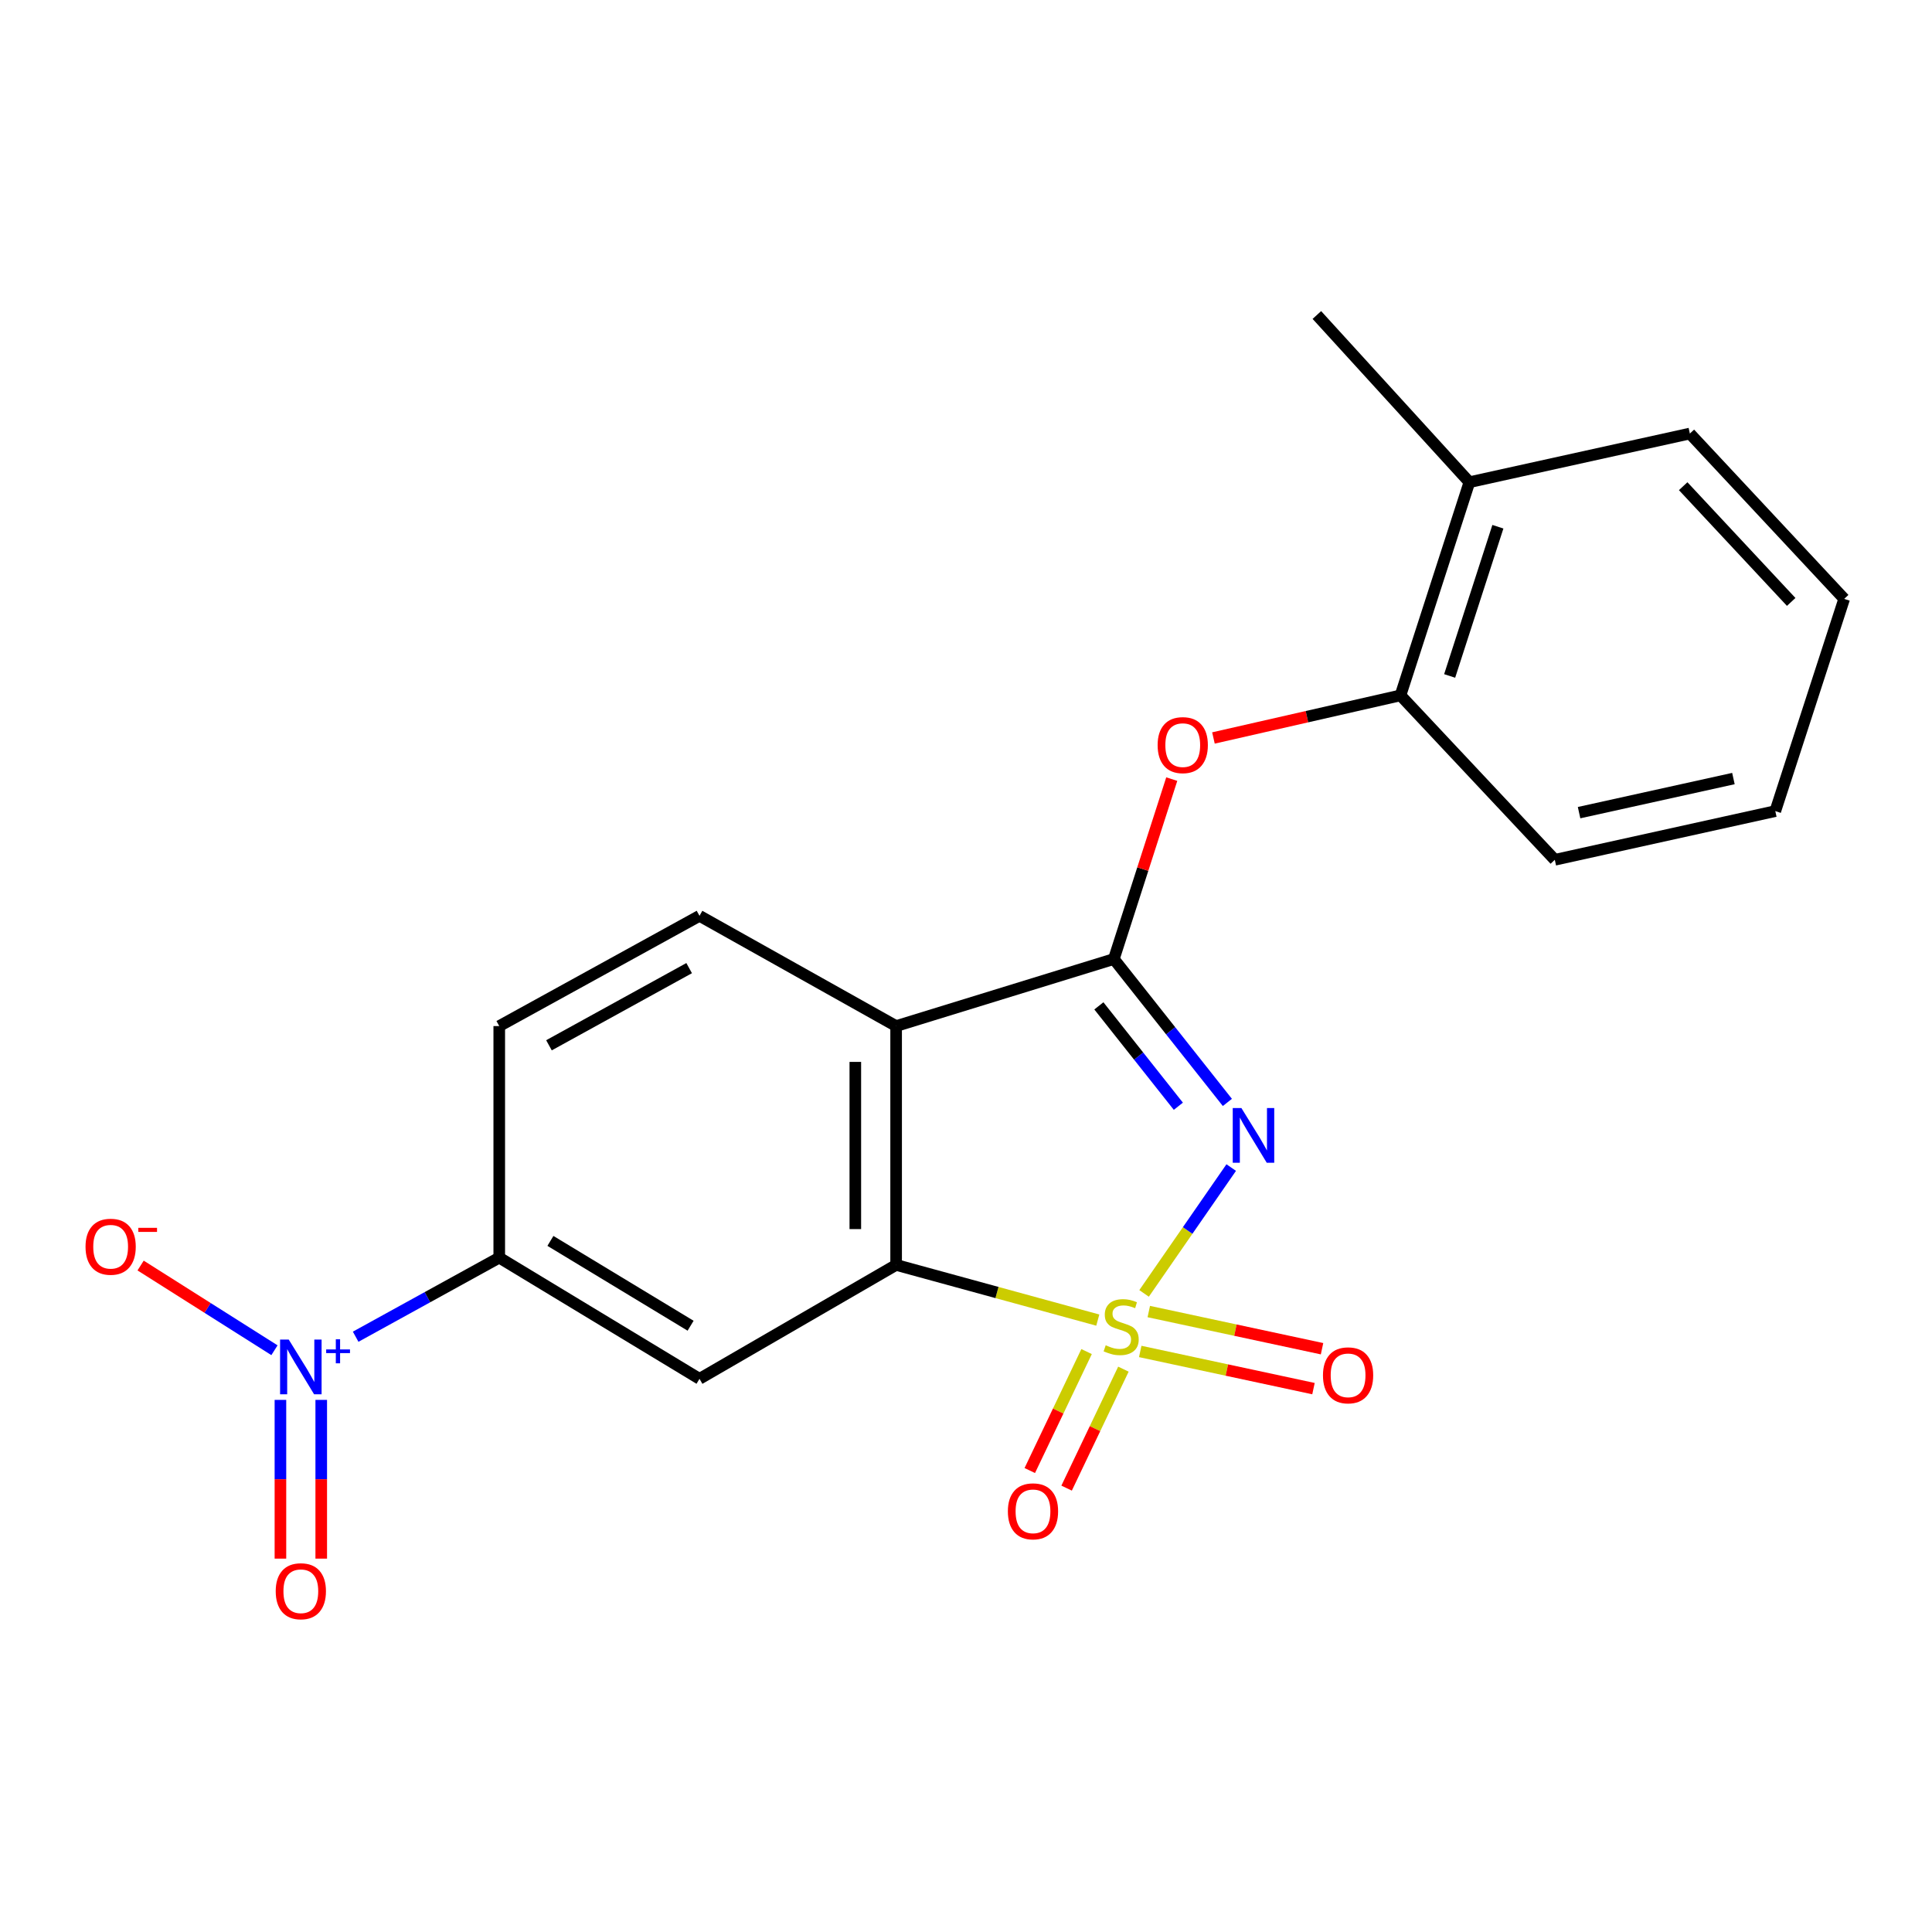 <?xml version='1.0' encoding='iso-8859-1'?>
<svg version='1.1' baseProfile='full'
              xmlns='http://www.w3.org/2000/svg'
                      xmlns:rdkit='http://www.rdkit.org/xml'
                      xmlns:xlink='http://www.w3.org/1999/xlink'
                  xml:space='preserve'
width='1000px' height='1000px' viewBox='0 0 1000 1000'>
<!-- END OF HEADER -->
<rect style='opacity:1.0;fill:#FFFFFF;stroke:none' width='1000' height='1000' x='0' y='0'> </rect>
<path class='bond-0' d='M 592.173,669.465 L 614.725,636.898' style='fill:none;fill-rule:evenodd;stroke:#CCCC00;stroke-width:6px;stroke-linecap:butt;stroke-linejoin:miter;stroke-opacity:1' />
<path class='bond-0' d='M 614.725,636.898 L 637.276,604.33' style='fill:none;fill-rule:evenodd;stroke:#0000FF;stroke-width:6px;stroke-linecap:butt;stroke-linejoin:miter;stroke-opacity:1' />
<path class='bond-2' d='M 568.214,683.282 L 516.025,669' style='fill:none;fill-rule:evenodd;stroke:#CCCC00;stroke-width:6px;stroke-linecap:butt;stroke-linejoin:miter;stroke-opacity:1' />
<path class='bond-2' d='M 516.025,669 L 463.835,654.718' style='fill:none;fill-rule:evenodd;stroke:#000000;stroke-width:6px;stroke-linecap:butt;stroke-linejoin:miter;stroke-opacity:1' />
<path class='bond-8' d='M 590.181,699.512 L 635.018,709.131' style='fill:none;fill-rule:evenodd;stroke:#CCCC00;stroke-width:6px;stroke-linecap:butt;stroke-linejoin:miter;stroke-opacity:1' />
<path class='bond-8' d='M 635.018,709.131 L 679.856,718.75' style='fill:none;fill-rule:evenodd;stroke:#FF0000;stroke-width:6px;stroke-linecap:butt;stroke-linejoin:miter;stroke-opacity:1' />
<path class='bond-8' d='M 594.612,678.858 L 639.449,688.477' style='fill:none;fill-rule:evenodd;stroke:#CCCC00;stroke-width:6px;stroke-linecap:butt;stroke-linejoin:miter;stroke-opacity:1' />
<path class='bond-8' d='M 639.449,688.477 L 684.287,698.096' style='fill:none;fill-rule:evenodd;stroke:#FF0000;stroke-width:6px;stroke-linecap:butt;stroke-linejoin:miter;stroke-opacity:1' />
<path class='bond-9' d='M 562.413,699.57 L 547.712,730.359' style='fill:none;fill-rule:evenodd;stroke:#CCCC00;stroke-width:6px;stroke-linecap:butt;stroke-linejoin:miter;stroke-opacity:1' />
<path class='bond-9' d='M 547.712,730.359 L 533.011,761.148' style='fill:none;fill-rule:evenodd;stroke:#FF0000;stroke-width:6px;stroke-linecap:butt;stroke-linejoin:miter;stroke-opacity:1' />
<path class='bond-9' d='M 581.476,708.672 L 566.775,739.461' style='fill:none;fill-rule:evenodd;stroke:#CCCC00;stroke-width:6px;stroke-linecap:butt;stroke-linejoin:miter;stroke-opacity:1' />
<path class='bond-9' d='M 566.775,739.461 L 552.074,770.25' style='fill:none;fill-rule:evenodd;stroke:#FF0000;stroke-width:6px;stroke-linecap:butt;stroke-linejoin:miter;stroke-opacity:1' />
<path class='bond-1' d='M 635.288,570.612 L 605.905,533.501' style='fill:none;fill-rule:evenodd;stroke:#0000FF;stroke-width:6px;stroke-linecap:butt;stroke-linejoin:miter;stroke-opacity:1' />
<path class='bond-1' d='M 605.905,533.501 L 576.523,496.39' style='fill:none;fill-rule:evenodd;stroke:#000000;stroke-width:6px;stroke-linecap:butt;stroke-linejoin:miter;stroke-opacity:1' />
<path class='bond-1' d='M 609.911,572.592 L 589.343,546.614' style='fill:none;fill-rule:evenodd;stroke:#0000FF;stroke-width:6px;stroke-linecap:butt;stroke-linejoin:miter;stroke-opacity:1' />
<path class='bond-1' d='M 589.343,546.614 L 568.775,520.636' style='fill:none;fill-rule:evenodd;stroke:#000000;stroke-width:6px;stroke-linecap:butt;stroke-linejoin:miter;stroke-opacity:1' />
<path class='bond-7' d='M 576.523,496.39 L 591.511,449.826' style='fill:none;fill-rule:evenodd;stroke:#000000;stroke-width:6px;stroke-linecap:butt;stroke-linejoin:miter;stroke-opacity:1' />
<path class='bond-7' d='M 591.511,449.826 L 606.5,403.262' style='fill:none;fill-rule:evenodd;stroke:#FF0000;stroke-width:6px;stroke-linecap:butt;stroke-linejoin:miter;stroke-opacity:1' />
<path class='bond-21' d='M 576.523,496.39 L 463.835,531.093' style='fill:none;fill-rule:evenodd;stroke:#000000;stroke-width:6px;stroke-linecap:butt;stroke-linejoin:miter;stroke-opacity:1' />
<path class='bond-3' d='M 463.835,654.718 L 463.835,531.093' style='fill:none;fill-rule:evenodd;stroke:#000000;stroke-width:6px;stroke-linecap:butt;stroke-linejoin:miter;stroke-opacity:1' />
<path class='bond-3' d='M 442.711,636.175 L 442.711,549.637' style='fill:none;fill-rule:evenodd;stroke:#000000;stroke-width:6px;stroke-linecap:butt;stroke-linejoin:miter;stroke-opacity:1' />
<path class='bond-5' d='M 463.835,654.718 L 362.062,713.679' style='fill:none;fill-rule:evenodd;stroke:#000000;stroke-width:6px;stroke-linecap:butt;stroke-linejoin:miter;stroke-opacity:1' />
<path class='bond-10' d='M 463.835,531.093 L 362.062,474.034' style='fill:none;fill-rule:evenodd;stroke:#000000;stroke-width:6px;stroke-linecap:butt;stroke-linejoin:miter;stroke-opacity:1' />
<path class='bond-4' d='M 184.087,691.889 L 221.249,671.42' style='fill:none;fill-rule:evenodd;stroke:#0000FF;stroke-width:6px;stroke-linecap:butt;stroke-linejoin:miter;stroke-opacity:1' />
<path class='bond-4' d='M 221.249,671.42 L 258.411,650.951' style='fill:none;fill-rule:evenodd;stroke:#000000;stroke-width:6px;stroke-linecap:butt;stroke-linejoin:miter;stroke-opacity:1' />
<path class='bond-12' d='M 142.059,698.879 L 107.419,676.958' style='fill:none;fill-rule:evenodd;stroke:#0000FF;stroke-width:6px;stroke-linecap:butt;stroke-linejoin:miter;stroke-opacity:1' />
<path class='bond-12' d='M 107.419,676.958 L 72.779,655.038' style='fill:none;fill-rule:evenodd;stroke:#FF0000;stroke-width:6px;stroke-linecap:butt;stroke-linejoin:miter;stroke-opacity:1' />
<path class='bond-13' d='M 145.149,724.578 L 145.149,765.661' style='fill:none;fill-rule:evenodd;stroke:#0000FF;stroke-width:6px;stroke-linecap:butt;stroke-linejoin:miter;stroke-opacity:1' />
<path class='bond-13' d='M 145.149,765.661 L 145.149,806.744' style='fill:none;fill-rule:evenodd;stroke:#FF0000;stroke-width:6px;stroke-linecap:butt;stroke-linejoin:miter;stroke-opacity:1' />
<path class='bond-13' d='M 166.273,724.578 L 166.273,765.661' style='fill:none;fill-rule:evenodd;stroke:#0000FF;stroke-width:6px;stroke-linecap:butt;stroke-linejoin:miter;stroke-opacity:1' />
<path class='bond-13' d='M 166.273,765.661 L 166.273,806.744' style='fill:none;fill-rule:evenodd;stroke:#FF0000;stroke-width:6px;stroke-linecap:butt;stroke-linejoin:miter;stroke-opacity:1' />
<path class='bond-6' d='M 362.062,713.679 L 258.411,650.951' style='fill:none;fill-rule:evenodd;stroke:#000000;stroke-width:6px;stroke-linecap:butt;stroke-linejoin:miter;stroke-opacity:1' />
<path class='bond-6' d='M 357.452,686.197 L 284.896,642.288' style='fill:none;fill-rule:evenodd;stroke:#000000;stroke-width:6px;stroke-linecap:butt;stroke-linejoin:miter;stroke-opacity:1' />
<path class='bond-14' d='M 258.411,650.951 L 258.411,531.093' style='fill:none;fill-rule:evenodd;stroke:#000000;stroke-width:6px;stroke-linecap:butt;stroke-linejoin:miter;stroke-opacity:1' />
<path class='bond-11' d='M 628.077,381.974 L 676.482,370.95' style='fill:none;fill-rule:evenodd;stroke:#FF0000;stroke-width:6px;stroke-linecap:butt;stroke-linejoin:miter;stroke-opacity:1' />
<path class='bond-11' d='M 676.482,370.95 L 724.887,359.926' style='fill:none;fill-rule:evenodd;stroke:#000000;stroke-width:6px;stroke-linecap:butt;stroke-linejoin:miter;stroke-opacity:1' />
<path class='bond-22' d='M 362.062,474.034 L 258.411,531.093' style='fill:none;fill-rule:evenodd;stroke:#000000;stroke-width:6px;stroke-linecap:butt;stroke-linejoin:miter;stroke-opacity:1' />
<path class='bond-22' d='M 356.702,501.098 L 284.146,541.04' style='fill:none;fill-rule:evenodd;stroke:#000000;stroke-width:6px;stroke-linecap:butt;stroke-linejoin:miter;stroke-opacity:1' />
<path class='bond-15' d='M 724.887,359.926 L 760.552,249.586' style='fill:none;fill-rule:evenodd;stroke:#000000;stroke-width:6px;stroke-linecap:butt;stroke-linejoin:miter;stroke-opacity:1' />
<path class='bond-15' d='M 750.337,349.872 L 775.303,272.634' style='fill:none;fill-rule:evenodd;stroke:#000000;stroke-width:6px;stroke-linecap:butt;stroke-linejoin:miter;stroke-opacity:1' />
<path class='bond-16' d='M 724.887,359.926 L 804.761,445.034' style='fill:none;fill-rule:evenodd;stroke:#000000;stroke-width:6px;stroke-linecap:butt;stroke-linejoin:miter;stroke-opacity:1' />
<path class='bond-17' d='M 760.552,249.586 L 681.605,163.046' style='fill:none;fill-rule:evenodd;stroke:#000000;stroke-width:6px;stroke-linecap:butt;stroke-linejoin:miter;stroke-opacity:1' />
<path class='bond-18' d='M 760.552,249.586 L 874.671,224.401' style='fill:none;fill-rule:evenodd;stroke:#000000;stroke-width:6px;stroke-linecap:butt;stroke-linejoin:miter;stroke-opacity:1' />
<path class='bond-19' d='M 804.761,445.034 L 918.892,419.826' style='fill:none;fill-rule:evenodd;stroke:#000000;stroke-width:6px;stroke-linecap:butt;stroke-linejoin:miter;stroke-opacity:1' />
<path class='bond-19' d='M 817.325,420.626 L 897.216,402.98' style='fill:none;fill-rule:evenodd;stroke:#000000;stroke-width:6px;stroke-linecap:butt;stroke-linejoin:miter;stroke-opacity:1' />
<path class='bond-23' d='M 874.671,224.401 L 954.545,309.978' style='fill:none;fill-rule:evenodd;stroke:#000000;stroke-width:6px;stroke-linecap:butt;stroke-linejoin:miter;stroke-opacity:1' />
<path class='bond-23' d='M 871.209,251.651 L 927.121,311.555' style='fill:none;fill-rule:evenodd;stroke:#000000;stroke-width:6px;stroke-linecap:butt;stroke-linejoin:miter;stroke-opacity:1' />
<path class='bond-20' d='M 918.892,419.826 L 954.545,309.978' style='fill:none;fill-rule:evenodd;stroke:#000000;stroke-width:6px;stroke-linecap:butt;stroke-linejoin:miter;stroke-opacity:1' />
<path  class='atom-0' d='M 572.313 696.313
Q 572.633 696.433, 573.953 696.993
Q 575.273 697.553, 576.713 697.913
Q 578.193 698.233, 579.633 698.233
Q 582.313 698.233, 583.873 696.953
Q 585.433 695.633, 585.433 693.353
Q 585.433 691.793, 584.633 690.833
Q 583.873 689.873, 582.673 689.353
Q 581.473 688.833, 579.473 688.233
Q 576.953 687.473, 575.433 686.753
Q 573.953 686.033, 572.873 684.513
Q 571.833 682.993, 571.833 680.433
Q 571.833 676.873, 574.233 674.673
Q 576.673 672.473, 581.473 672.473
Q 584.753 672.473, 588.473 674.033
L 587.553 677.113
Q 584.153 675.713, 581.593 675.713
Q 578.833 675.713, 577.313 676.873
Q 575.793 677.993, 575.833 679.953
Q 575.833 681.473, 576.593 682.393
Q 577.393 683.313, 578.513 683.833
Q 579.673 684.353, 581.593 684.953
Q 584.153 685.753, 585.673 686.553
Q 587.193 687.353, 588.273 688.993
Q 589.393 690.593, 589.393 693.353
Q 589.393 697.273, 586.753 699.393
Q 584.153 701.473, 579.793 701.473
Q 577.273 701.473, 575.353 700.913
Q 573.473 700.393, 571.233 699.473
L 572.313 696.313
' fill='#CCCC00'/>
<path  class='atom-1' d='M 642.544 573.523
L 651.824 588.523
Q 652.744 590.003, 654.224 592.683
Q 655.704 595.363, 655.784 595.523
L 655.784 573.523
L 659.544 573.523
L 659.544 601.843
L 655.664 601.843
L 645.704 585.443
Q 644.544 583.523, 643.304 581.323
Q 642.104 579.123, 641.744 578.443
L 641.744 601.843
L 638.064 601.843
L 638.064 573.523
L 642.544 573.523
' fill='#0000FF'/>
<path  class='atom-5' d='M 149.451 693.358
L 158.731 708.358
Q 159.651 709.838, 161.131 712.518
Q 162.611 715.198, 162.691 715.358
L 162.691 693.358
L 166.451 693.358
L 166.451 721.678
L 162.571 721.678
L 152.611 705.278
Q 151.451 703.358, 150.211 701.158
Q 149.011 698.958, 148.651 698.278
L 148.651 721.678
L 144.971 721.678
L 144.971 693.358
L 149.451 693.358
' fill='#0000FF'/>
<path  class='atom-5' d='M 168.827 698.463
L 173.817 698.463
L 173.817 693.209
L 176.034 693.209
L 176.034 698.463
L 181.156 698.463
L 181.156 700.363
L 176.034 700.363
L 176.034 705.643
L 173.817 705.643
L 173.817 700.363
L 168.827 700.363
L 168.827 698.463
' fill='#0000FF'/>
<path  class='atom-8' d='M 599.188 385.672
Q 599.188 378.872, 602.548 375.072
Q 605.908 371.272, 612.188 371.272
Q 618.468 371.272, 621.828 375.072
Q 625.188 378.872, 625.188 385.672
Q 625.188 392.552, 621.788 396.472
Q 618.388 400.352, 612.188 400.352
Q 605.948 400.352, 602.548 396.472
Q 599.188 392.592, 599.188 385.672
M 612.188 397.152
Q 616.508 397.152, 618.828 394.272
Q 621.188 391.352, 621.188 385.672
Q 621.188 380.112, 618.828 377.312
Q 616.508 374.472, 612.188 374.472
Q 607.868 374.472, 605.508 377.272
Q 603.188 380.072, 603.188 385.672
Q 603.188 391.392, 605.508 394.272
Q 607.868 397.152, 612.188 397.152
' fill='#FF0000'/>
<path  class='atom-9' d='M 684.765 711.87
Q 684.765 705.07, 688.125 701.27
Q 691.485 697.47, 697.765 697.47
Q 704.045 697.47, 707.405 701.27
Q 710.765 705.07, 710.765 711.87
Q 710.765 718.75, 707.365 722.67
Q 703.965 726.55, 697.765 726.55
Q 691.525 726.55, 688.125 722.67
Q 684.765 718.79, 684.765 711.87
M 697.765 723.35
Q 702.085 723.35, 704.405 720.47
Q 706.765 717.55, 706.765 711.87
Q 706.765 706.31, 704.405 703.51
Q 702.085 700.67, 697.765 700.67
Q 693.445 700.67, 691.085 703.47
Q 688.765 706.27, 688.765 711.87
Q 688.765 717.59, 691.085 720.47
Q 693.445 723.35, 697.765 723.35
' fill='#FF0000'/>
<path  class='atom-10' d='M 521.673 782.261
Q 521.673 775.461, 525.033 771.661
Q 528.393 767.861, 534.673 767.861
Q 540.953 767.861, 544.313 771.661
Q 547.673 775.461, 547.673 782.261
Q 547.673 789.141, 544.273 793.061
Q 540.873 796.941, 534.673 796.941
Q 528.433 796.941, 525.033 793.061
Q 521.673 789.181, 521.673 782.261
M 534.673 793.741
Q 538.993 793.741, 541.313 790.861
Q 543.673 787.941, 543.673 782.261
Q 543.673 776.701, 541.313 773.901
Q 538.993 771.061, 534.673 771.061
Q 530.353 771.061, 527.993 773.861
Q 525.673 776.661, 525.673 782.261
Q 525.673 787.981, 527.993 790.861
Q 530.353 793.741, 534.673 793.741
' fill='#FF0000'/>
<path  class='atom-13' d='M 44.271 645.304
Q 44.271 638.504, 47.631 634.704
Q 50.991 630.904, 57.271 630.904
Q 63.551 630.904, 66.911 634.704
Q 70.271 638.504, 70.271 645.304
Q 70.271 652.184, 66.871 656.104
Q 63.471 659.984, 57.271 659.984
Q 51.031 659.984, 47.631 656.104
Q 44.271 652.224, 44.271 645.304
M 57.271 656.784
Q 61.591 656.784, 63.911 653.904
Q 66.271 650.984, 66.271 645.304
Q 66.271 639.744, 63.911 636.944
Q 61.591 634.104, 57.271 634.104
Q 52.951 634.104, 50.591 636.904
Q 48.271 639.704, 48.271 645.304
Q 48.271 651.024, 50.591 653.904
Q 52.951 656.784, 57.271 656.784
' fill='#FF0000'/>
<path  class='atom-13' d='M 71.591 635.526
L 81.28 635.526
L 81.28 637.638
L 71.591 637.638
L 71.591 635.526
' fill='#FF0000'/>
<path  class='atom-14' d='M 142.711 823.618
Q 142.711 816.818, 146.071 813.018
Q 149.431 809.218, 155.711 809.218
Q 161.991 809.218, 165.351 813.018
Q 168.711 816.818, 168.711 823.618
Q 168.711 830.498, 165.311 834.418
Q 161.911 838.298, 155.711 838.298
Q 149.471 838.298, 146.071 834.418
Q 142.711 830.538, 142.711 823.618
M 155.711 835.098
Q 160.031 835.098, 162.351 832.218
Q 164.711 829.298, 164.711 823.618
Q 164.711 818.058, 162.351 815.258
Q 160.031 812.418, 155.711 812.418
Q 151.391 812.418, 149.031 815.218
Q 146.711 818.018, 146.711 823.618
Q 146.711 829.338, 149.031 832.218
Q 151.391 835.098, 155.711 835.098
' fill='#FF0000'/>
</svg>
